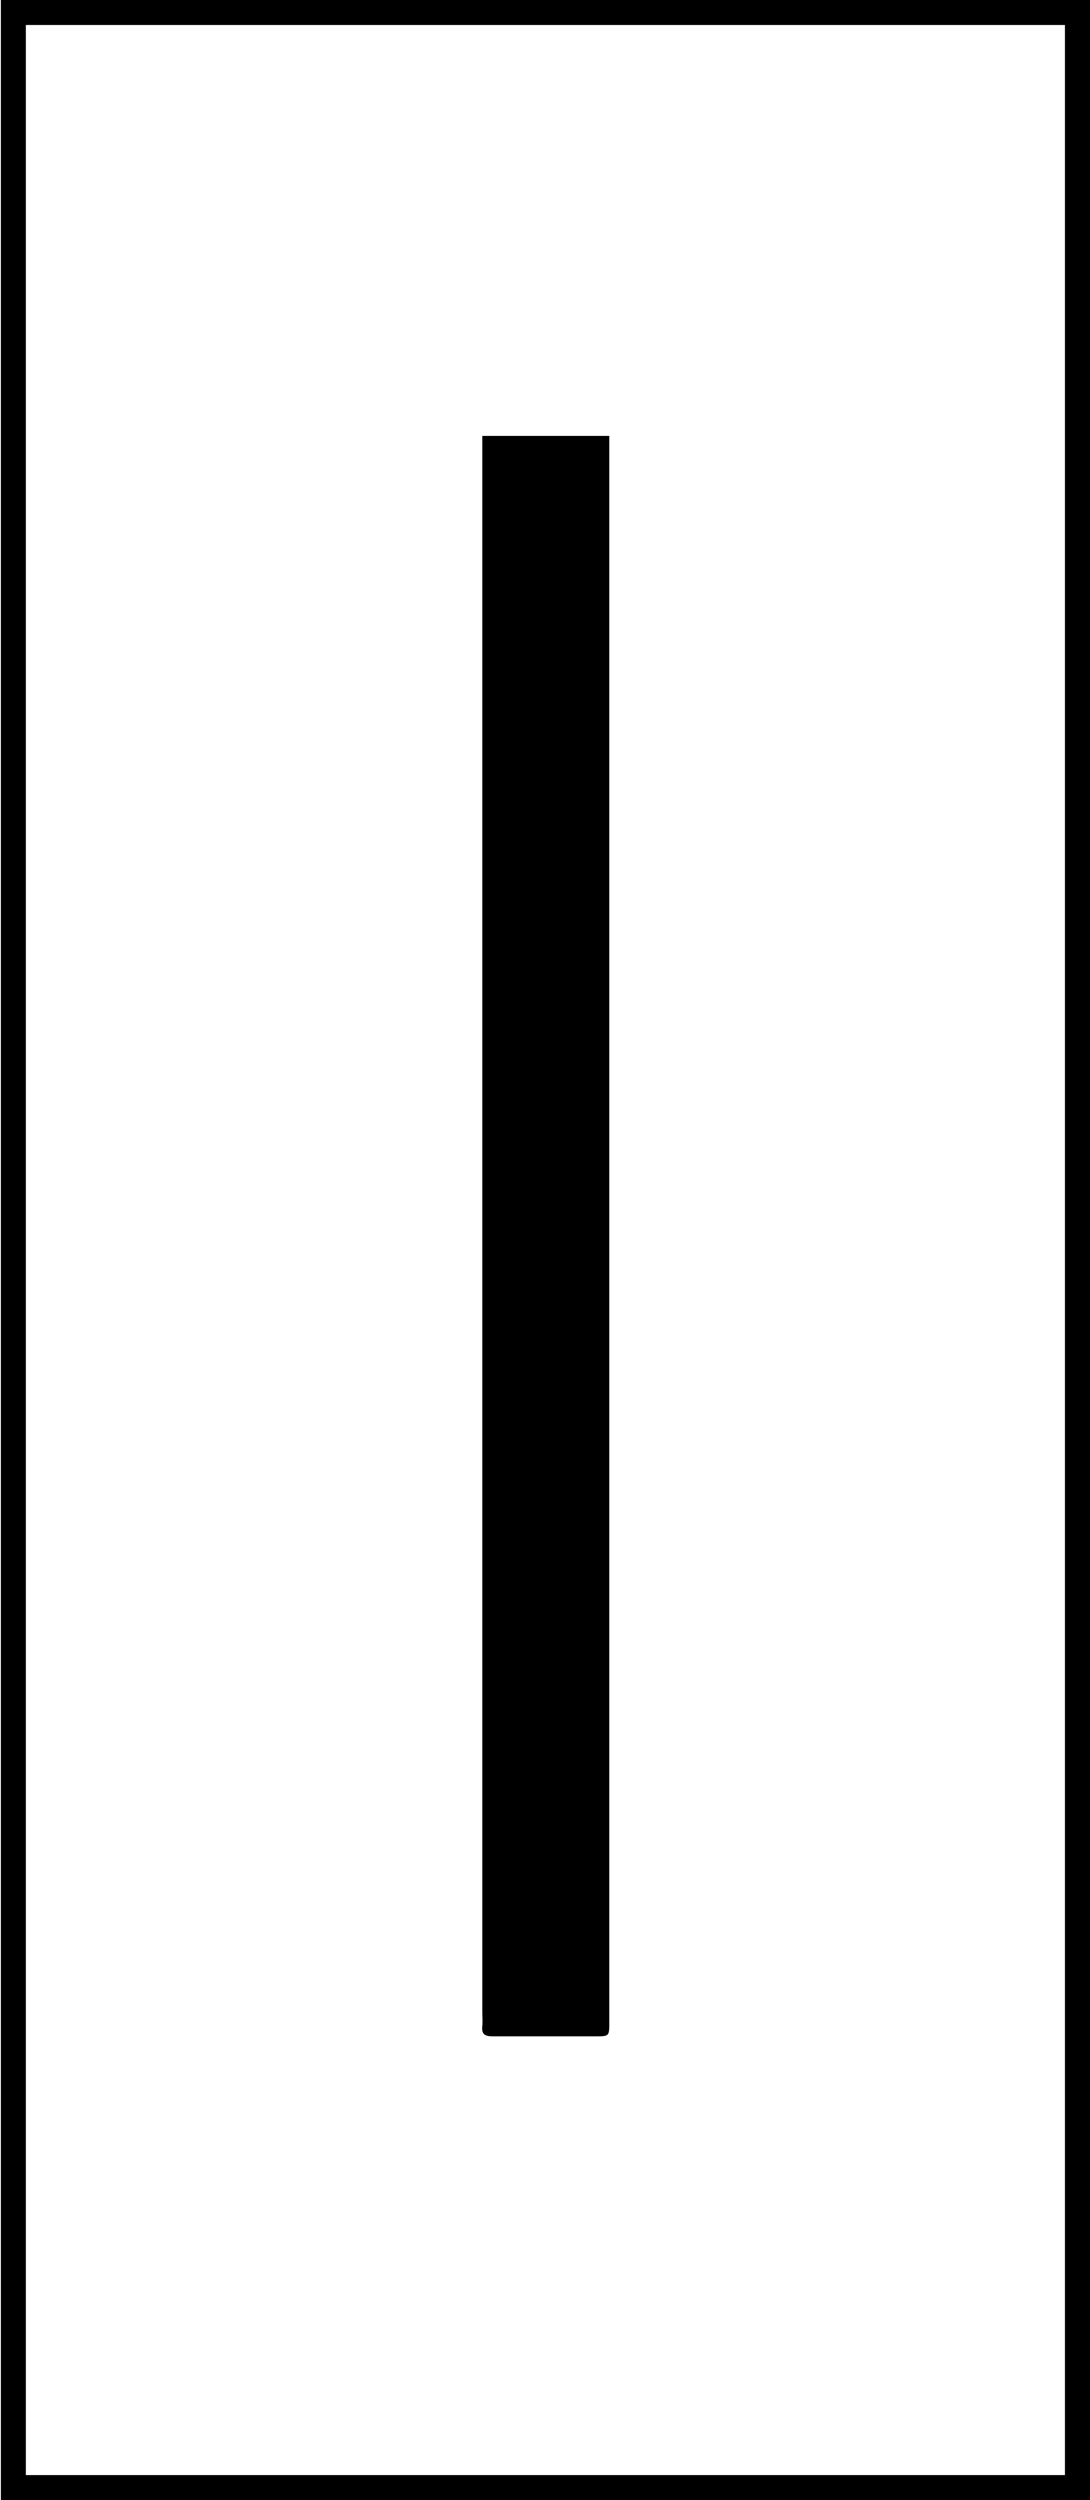 <svg id="Layer_1" data-name="Layer 1" xmlns="http://www.w3.org/2000/svg" viewBox="0 0 123.53 283.09"><title>uveg</title><path d="M54.67,49.36H69.05V229c0,1.58,0,1.58-1.62,1.58-3.86,0-7.72,0-11.58,0-.91,0-1.3-.25-1.19-1.18.05-.53,0-1.07,0-1.61V49.36Z"/><path d="M120.69,2.83V280.26H2.93V2.83H120.69M123.53,0H.1V283.09H123.53V0Z"/></svg>